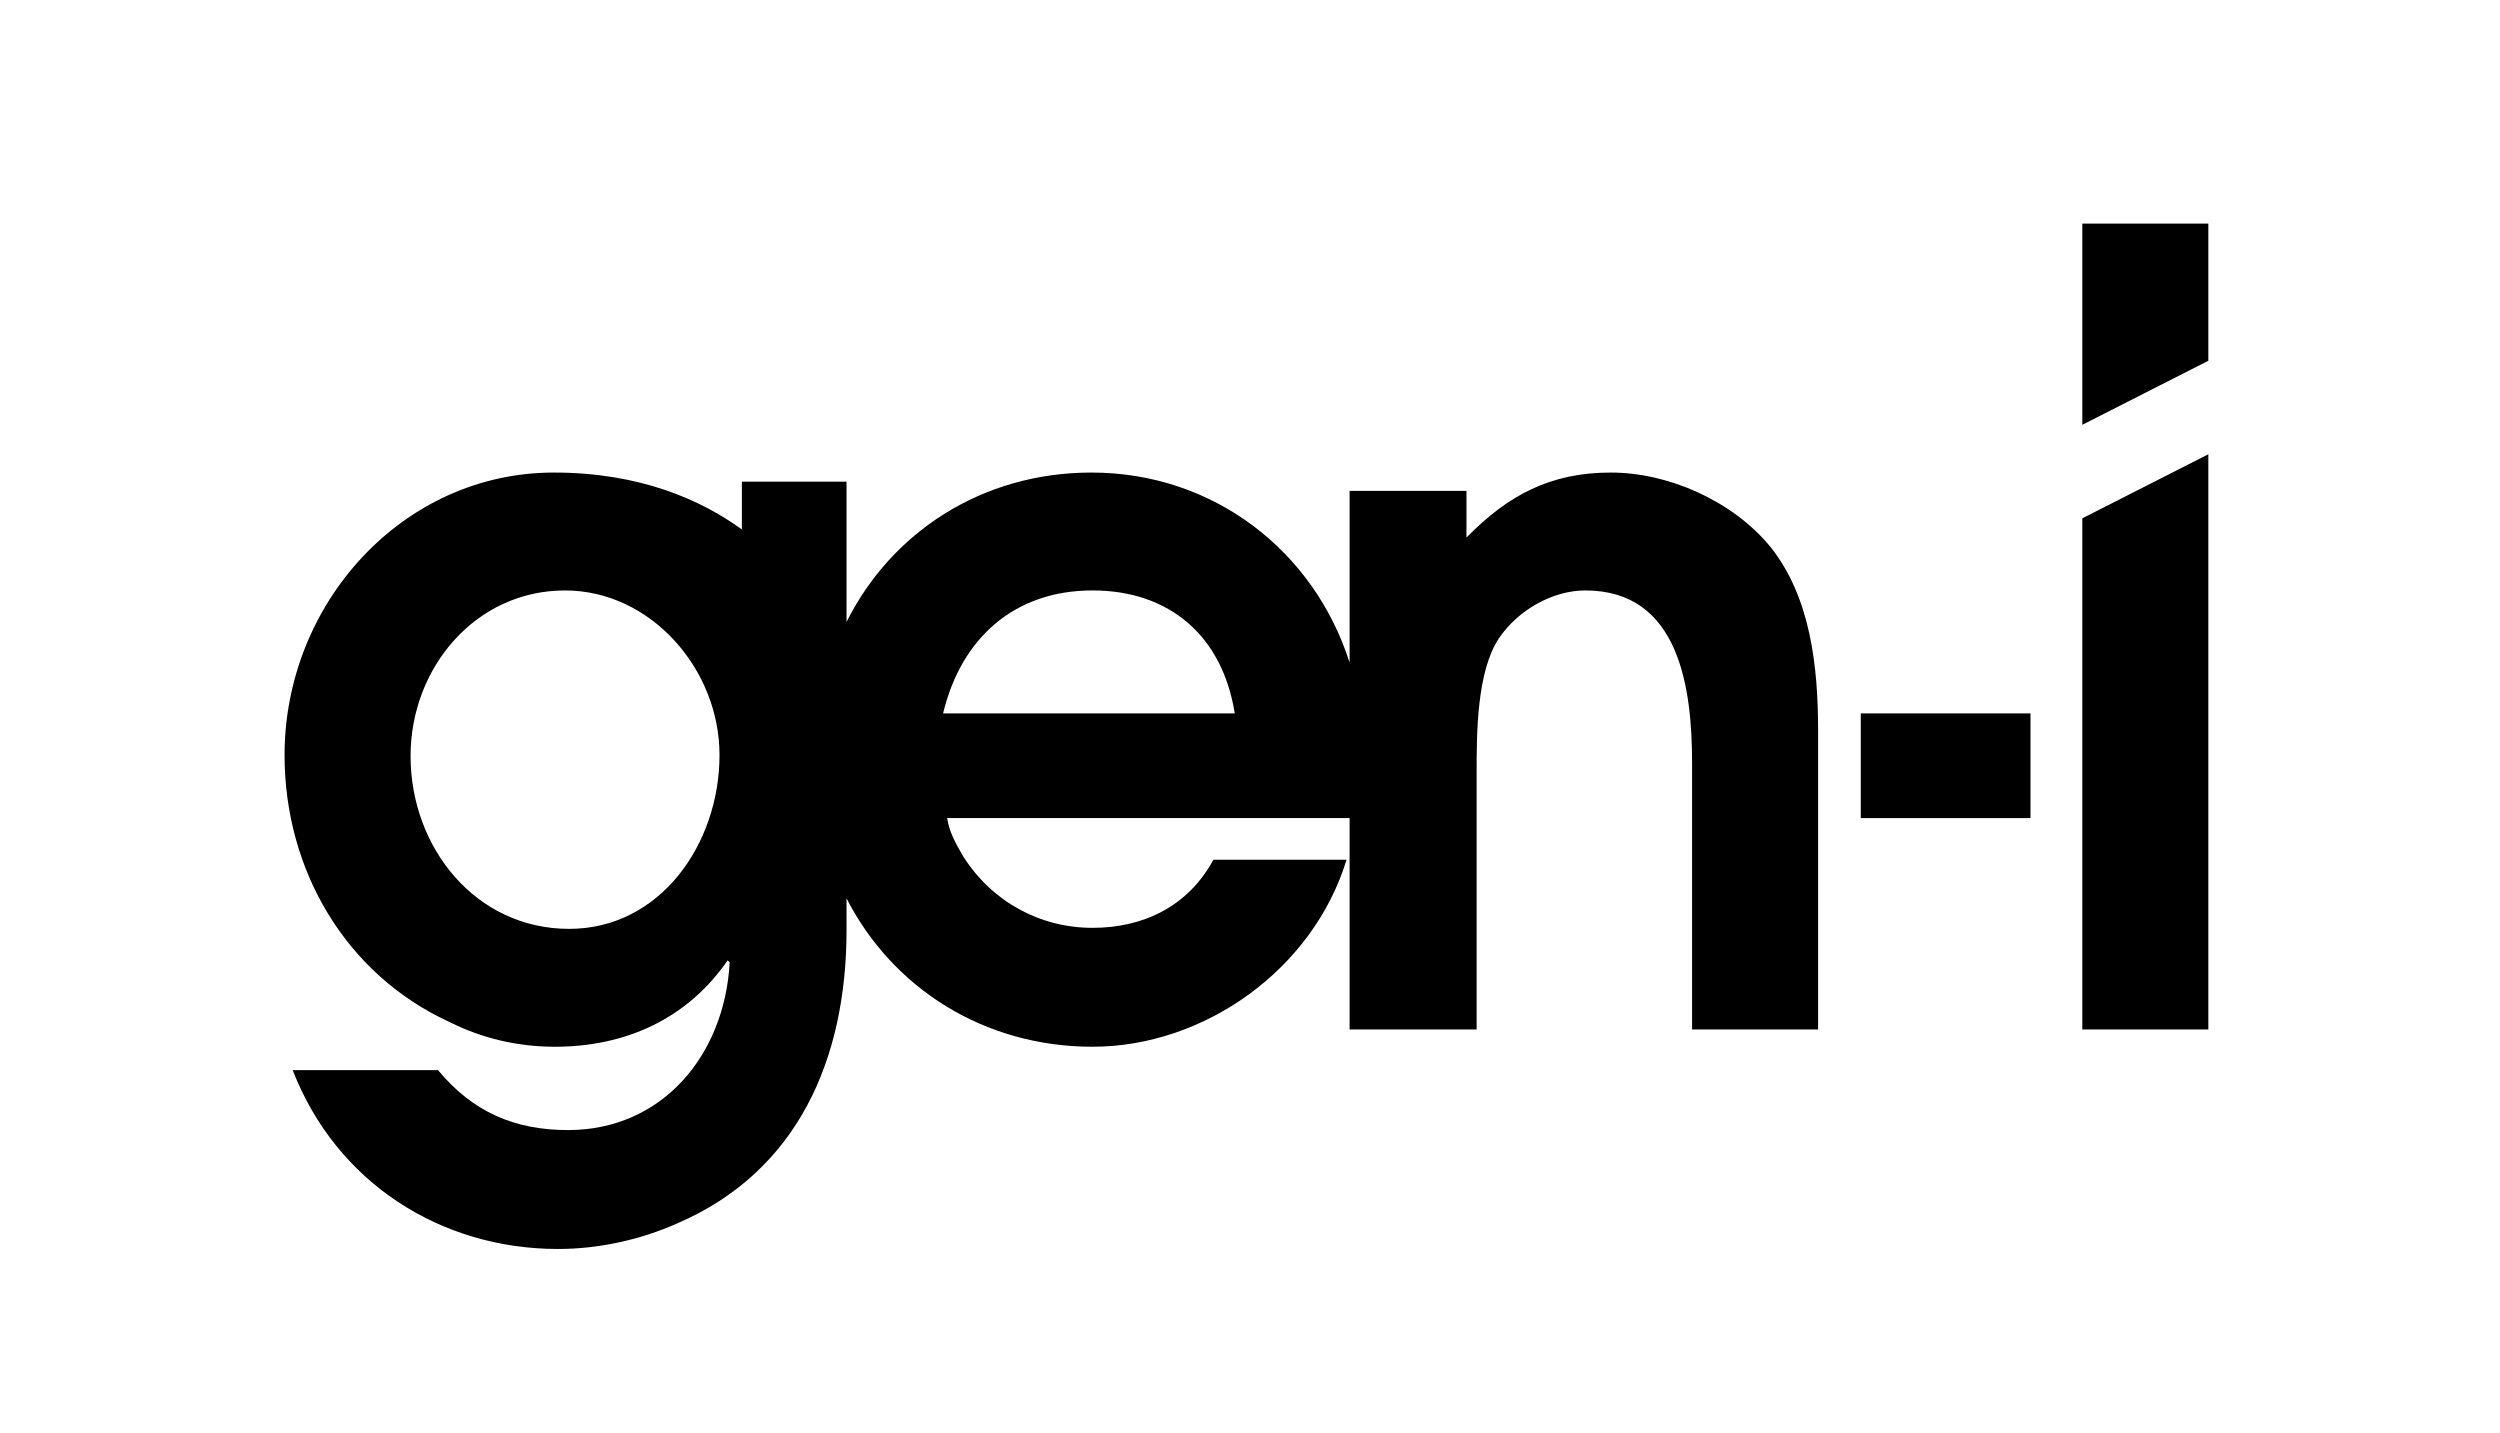 <svg version="1.2" xmlns="http://www.w3.org/2000/svg" viewBox="0 0 246 141" width="246" height="141">
	<title>Geni_logo_black-01-svg</title>
	<style>
		.s0 { fill: #000000 } 
	</style>
	<g id="Layer">
		<g id="Layer">
			<g id="Layer">
				<g id="Layer">
					<path id="Layer" fill-rule="evenodd" class="s0" d="m174.2 53.8c4 5 4.7 11.9 4.7 18.1v29.4h-12.4v-26.2c0-7.3-1.2-17-10.5-17-3.2 0-6.6 1.9-8.5 4.7-2.2 3.3-2.2 9.4-2.2 13.3v25.2h-12.5v-20.8h-39.6c0.2 1.4 0.9 2.6 1.6 3.8 2.8 4.4 7.5 7 12.7 7 5 0 9.4-2.1 11.9-6.7h13.1c-3.3 10.8-14 18.4-25 18.4-10.7 0-19.7-5.8-24.2-14.6v3.1c0 12.7-4.8 23.8-16.7 28.9-3.6 1.6-7.7 2.5-11.7 2.5-11.5 0-21.8-6.5-26.1-17.6h14.3c3.4 4.1 7.5 5.9 12.8 5.9 9.2 0 15.4-7.3 15.9-16.5l-0.2-0.2c-4 5.8-10.1 8.5-17 8.5-3.6 0-7.1-0.8-10.3-2.4-10.3-4.7-16.3-15-16.3-26.3 0-14.9 11.6-27.8 26.5-27.8 8.5 0 14.5 2.7 18.5 5.6v-4.7h10.3v13.8c4.4-8.8 13.3-14.7 24.1-14.7 12 0 21.9 7.7 25.4 18.7v-16.9h11.5v4.6c4.1-4.2 8.3-6.4 14.2-6.4 5.7 0 12 2.8 15.7 7.3zm-103.4 20.5c0-8.5-6.8-16.2-15.2-16.2-8.8 0-15.2 7.6-15.2 16.3 0 9 6.4 17 15.6 17 9 0 14.8-8.4 14.8-17.1zm50.7-4.1c-1.2-7.6-6.4-12.1-14-12.1-7.6 0-12.9 4.6-14.7 12.1z"/>
					<path id="Layer" class="s0" d="m204.9 22v19.8l12.4-6.3v-13.5z"/>
					<path id="Layer" class="s0" d="m204.9 101.3h12.4v-56.6l-12.4 6.3z"/>
					<path id="Layer" class="s0" d="m183.1 70.2h16.7v10.3h-16.7z"/>
				</g>
			</g>
		</g>
	</g>
</svg>